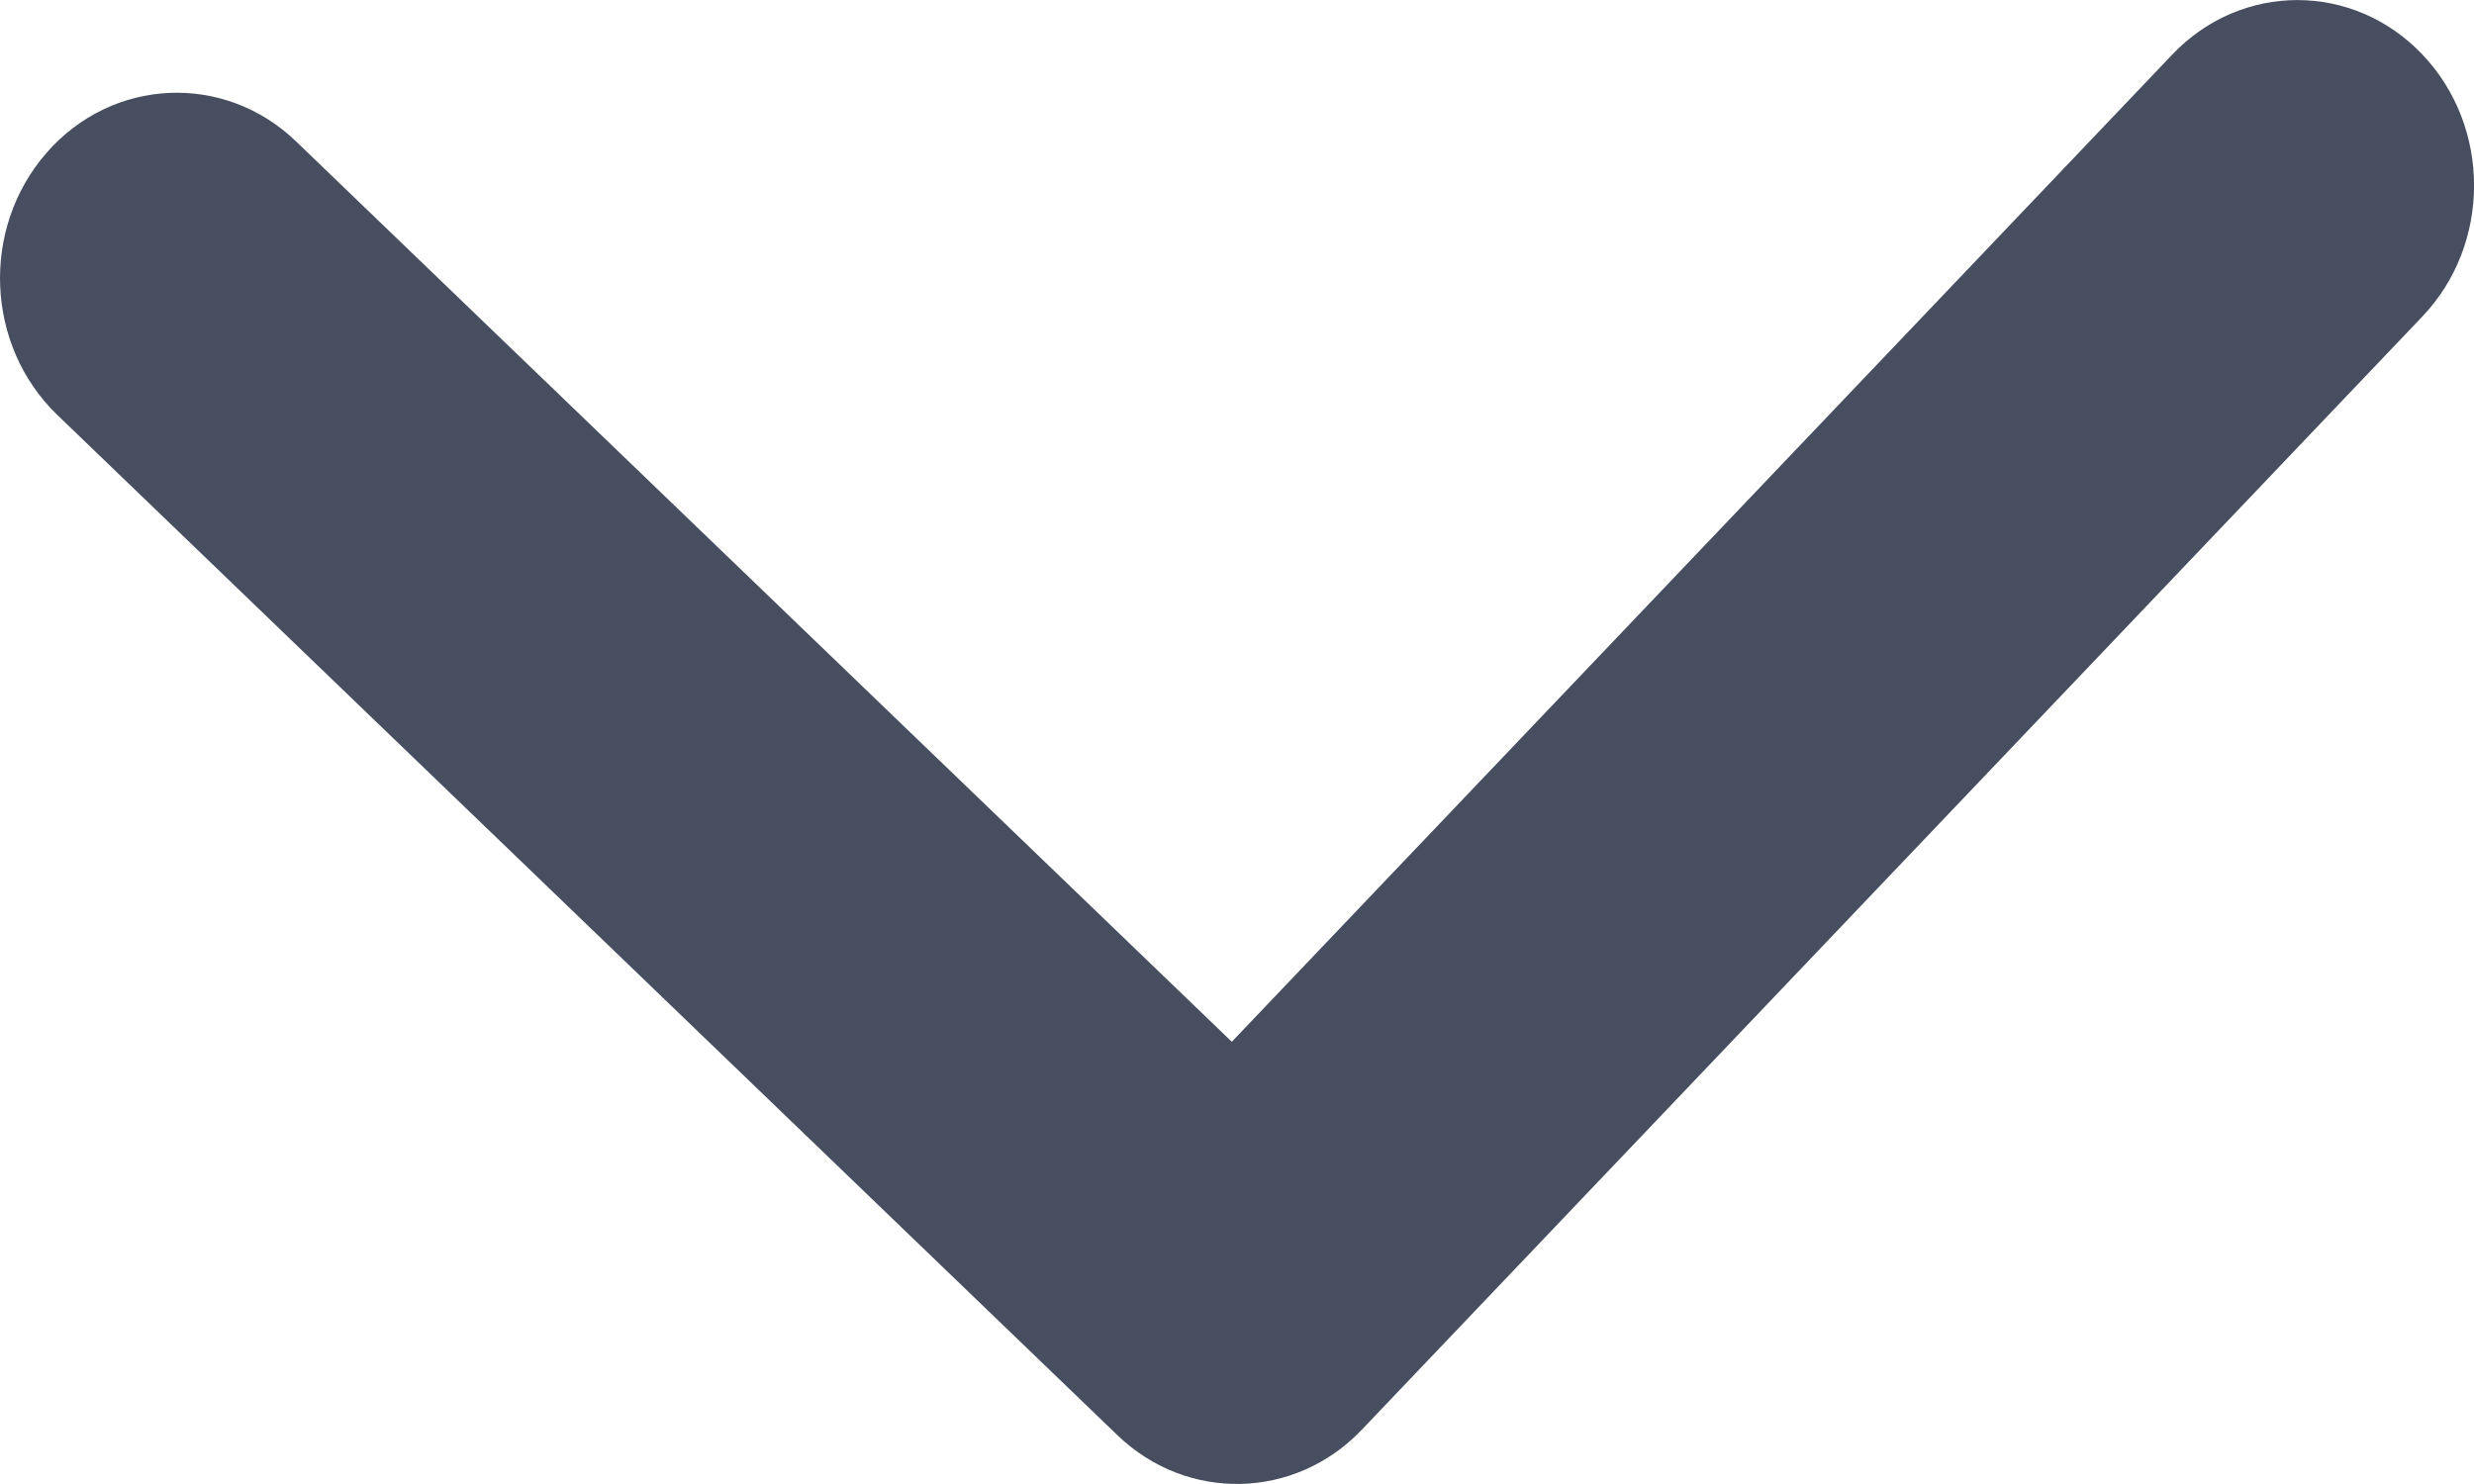 <svg width="10" height="6" viewBox="0 0 10 6" fill="none" xmlns="http://www.w3.org/2000/svg">
<path id="Path 94" d="M8.781 0.22C9.06 -0.073 9.512 -0.073 9.791 0.22C10.07 0.513 10.07 0.987 9.791 1.28L5.505 5.78C5.235 6.064 4.799 6.074 4.517 5.803L0.232 1.678C-0.059 1.398 -0.079 0.924 0.188 0.618C0.454 0.313 0.906 0.292 1.197 0.572L4.979 4.212L8.781 0.22Z" fill="#464E5F"/>
</svg>
